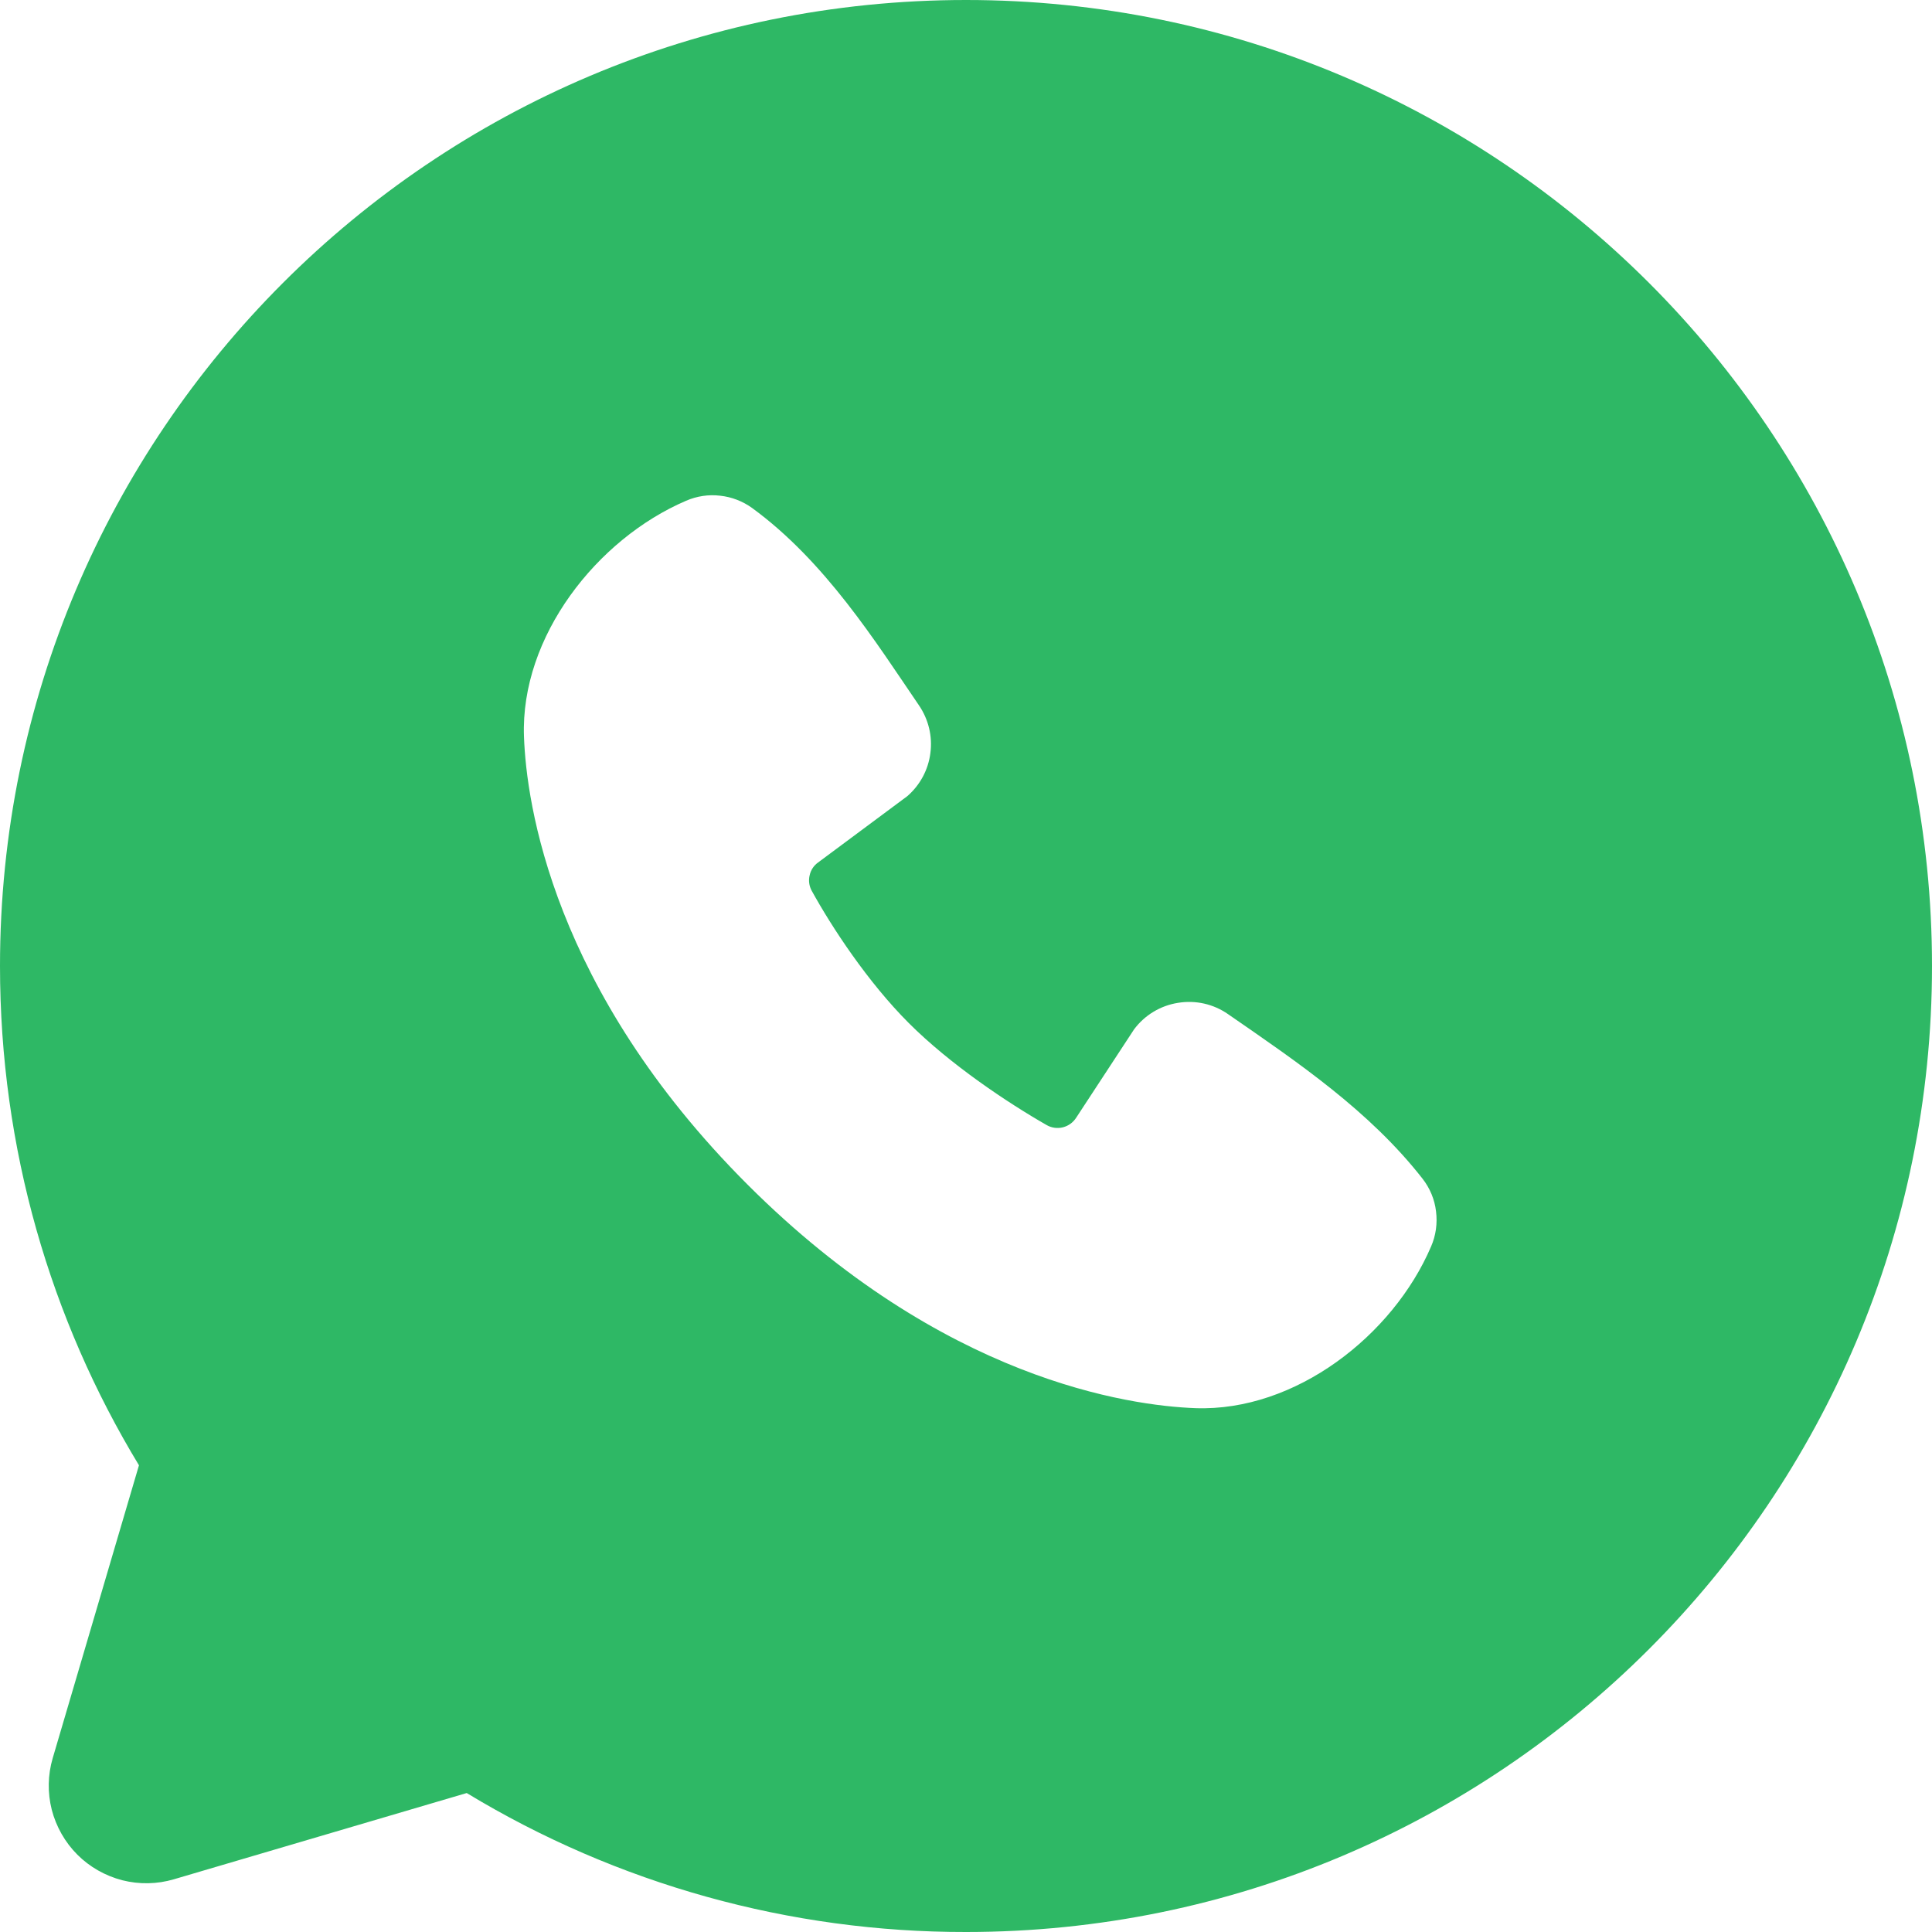 <svg width="14" height="14" viewBox="0 0 14 14" fill="none" xmlns="http://www.w3.org/2000/svg">
<path fill-rule="evenodd" clip-rule="evenodd" d="M7 0C3.134 0 0 3.134 0 7C0 8.323 0.367 9.562 1.007 10.618L0.382 12.74C0.346 12.862 0.344 12.991 0.375 13.114C0.407 13.237 0.471 13.35 0.561 13.44C0.65 13.529 0.763 13.593 0.886 13.625C1.009 13.656 1.138 13.654 1.26 13.618L3.382 12.993C4.473 13.654 5.725 14.002 7 14C10.866 14 14 10.866 14 7C14 3.134 10.866 0 7 0ZM5.417 8.584C6.833 9.999 8.184 10.186 8.662 10.204C9.388 10.23 10.095 9.676 10.37 9.033C10.405 8.953 10.417 8.865 10.406 8.778C10.396 8.692 10.362 8.61 10.308 8.541C9.925 8.051 9.406 7.699 8.899 7.349C8.793 7.275 8.663 7.246 8.536 7.267C8.409 7.287 8.295 7.356 8.218 7.459L7.798 8.1C7.776 8.134 7.742 8.159 7.702 8.169C7.662 8.179 7.62 8.173 7.585 8.153C7.3 7.99 6.885 7.713 6.586 7.414C6.288 7.116 6.028 6.72 5.881 6.453C5.863 6.419 5.858 6.38 5.867 6.343C5.875 6.305 5.897 6.272 5.928 6.25L6.575 5.769C6.667 5.689 6.727 5.578 6.742 5.456C6.758 5.335 6.728 5.212 6.659 5.111C6.346 4.652 5.98 4.068 5.45 3.681C5.382 3.632 5.302 3.601 5.218 3.592C5.134 3.582 5.049 3.595 4.971 3.629C4.327 3.905 3.77 4.612 3.797 5.339C3.814 5.816 4.001 7.168 5.417 8.584Z" fill="#2EB865"/>
</svg>
